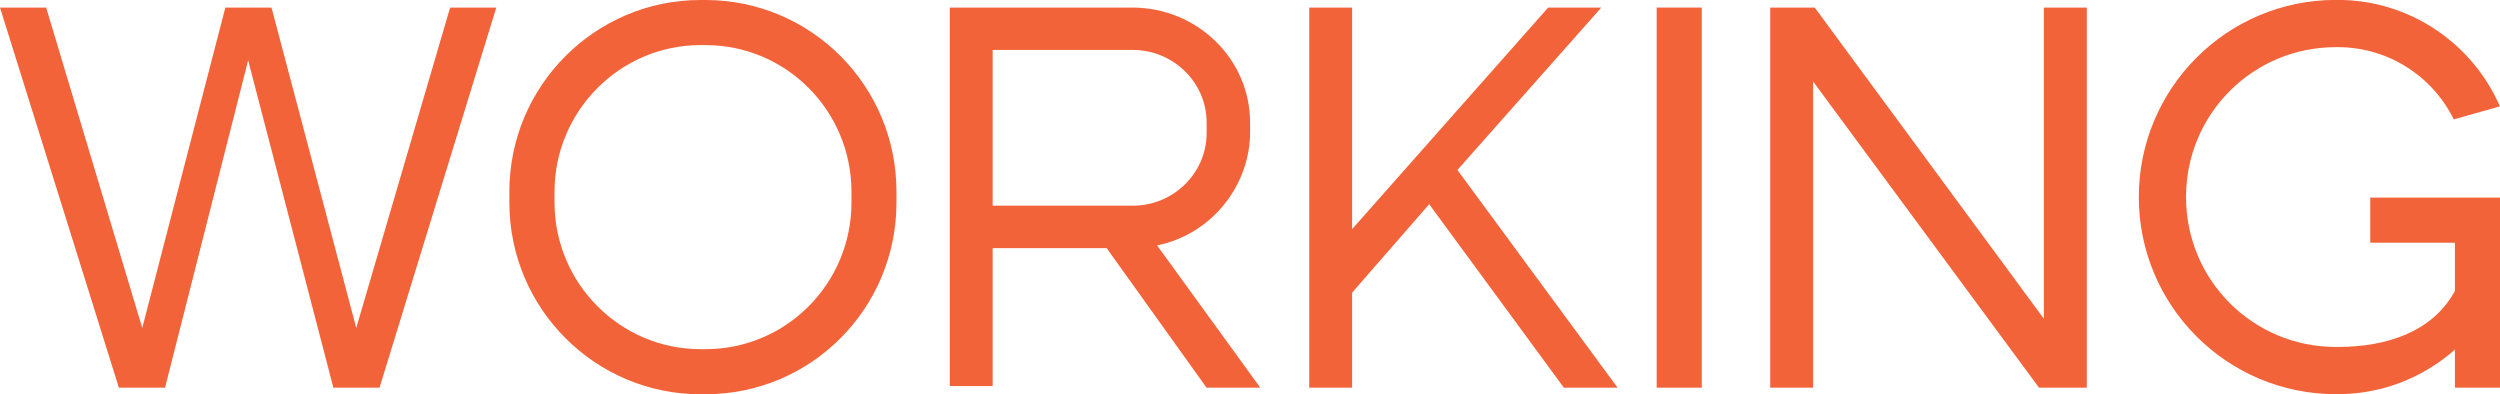 <?xml version="1.0" encoding="UTF-8"?>
<svg id="Layer_2" data-name="Layer 2" xmlns="http://www.w3.org/2000/svg" width="303.86" height="47.92" viewBox="0 0 303.86 47.92">
  <defs>
    <style>
      .cls-1 {
        fill: #f2633a;
        stroke-width: 0px;
      }
    </style>
  </defs>
  <g id="Layer_1-2" data-name="Layer 1">
    <g>
      <path class="cls-1" d="M298.38,29.5v5.87c-2.71,4.95-8.25,6.8-14.26,6.8h-.2c-10.1,0-18.22-8.12-18.22-18.22s8.12-18.22,18.22-18.22h.2c6.2,0,11.55,3.56,14.12,8.78l5.61-1.58c-3.3-7.59-10.89-12.94-19.73-12.94h-.2c-13.27,0-23.96,10.76-23.96,23.96s10.69,23.96,23.96,23.96h.2c5.48,0,10.43-2.05,14.26-5.41v4.62h5.48v-23.1h-15.77v5.48h10.3Z"/>
      <polygon class="cls-1" points="248.42 .92 248.42 38.74 220.57 .92 215.16 .92 215.16 47.12 220.37 47.12 220.37 9.9 247.83 47.12 253.64 47.12 253.64 .92 248.42 .92"/>
      <rect class="cls-1" x="201.36" y=".92" width="5.48" height="46.2"/>
      <polygon class="cls-1" points="177.14 20.66 194.63 .92 188.17 .92 164.34 27.85 164.34 .92 159.13 .92 159.13 47.12 164.34 47.12 164.34 35.57 173.71 24.82 190.08 47.12 196.61 47.12 177.14 20.66"/>
      <path class="cls-1" d="M120.65,6.07h17.03c4.95,0,8.98,3.96,8.98,8.84v1.25c0,4.88-4.03,8.84-8.98,8.84h-17.03V6.07ZM140.65,29.83c6.93-1.45,11.29-7.59,11.29-13.73v-1.19c0-7.72-6.4-13.99-14.32-13.99h-22.18v46h5.21v-16.76h13.86l12.14,16.96h6.53l-12.54-17.29ZM103.49,24.62c0,9.83-7.92,17.82-17.75,17.82h-.59c-9.77,0-17.75-7.99-17.75-17.82v-1.32c0-9.83,7.99-17.82,17.75-17.82h.59c9.83,0,17.75,7.99,17.75,17.82v1.32ZM85.14,0c-12.8,0-23.23,10.43-23.23,23.3v1.32c0,12.87,10.43,23.3,23.23,23.3h.59c12.87,0,23.23-10.43,23.23-23.3v-1.32c0-12.87-10.36-23.3-23.23-23.3h-.59Z"/>
      <polygon class="cls-1" points="54.71 .92 43.3 39.86 33 .92 27.39 .92 17.29 39.86 5.61 .92 0 .92 14.45 47.12 20.06 47.12 30.16 7.33 40.52 47.12 46.13 47.12 60.32 .92 54.71 .92"/>
    </g>
  </g>
</svg>